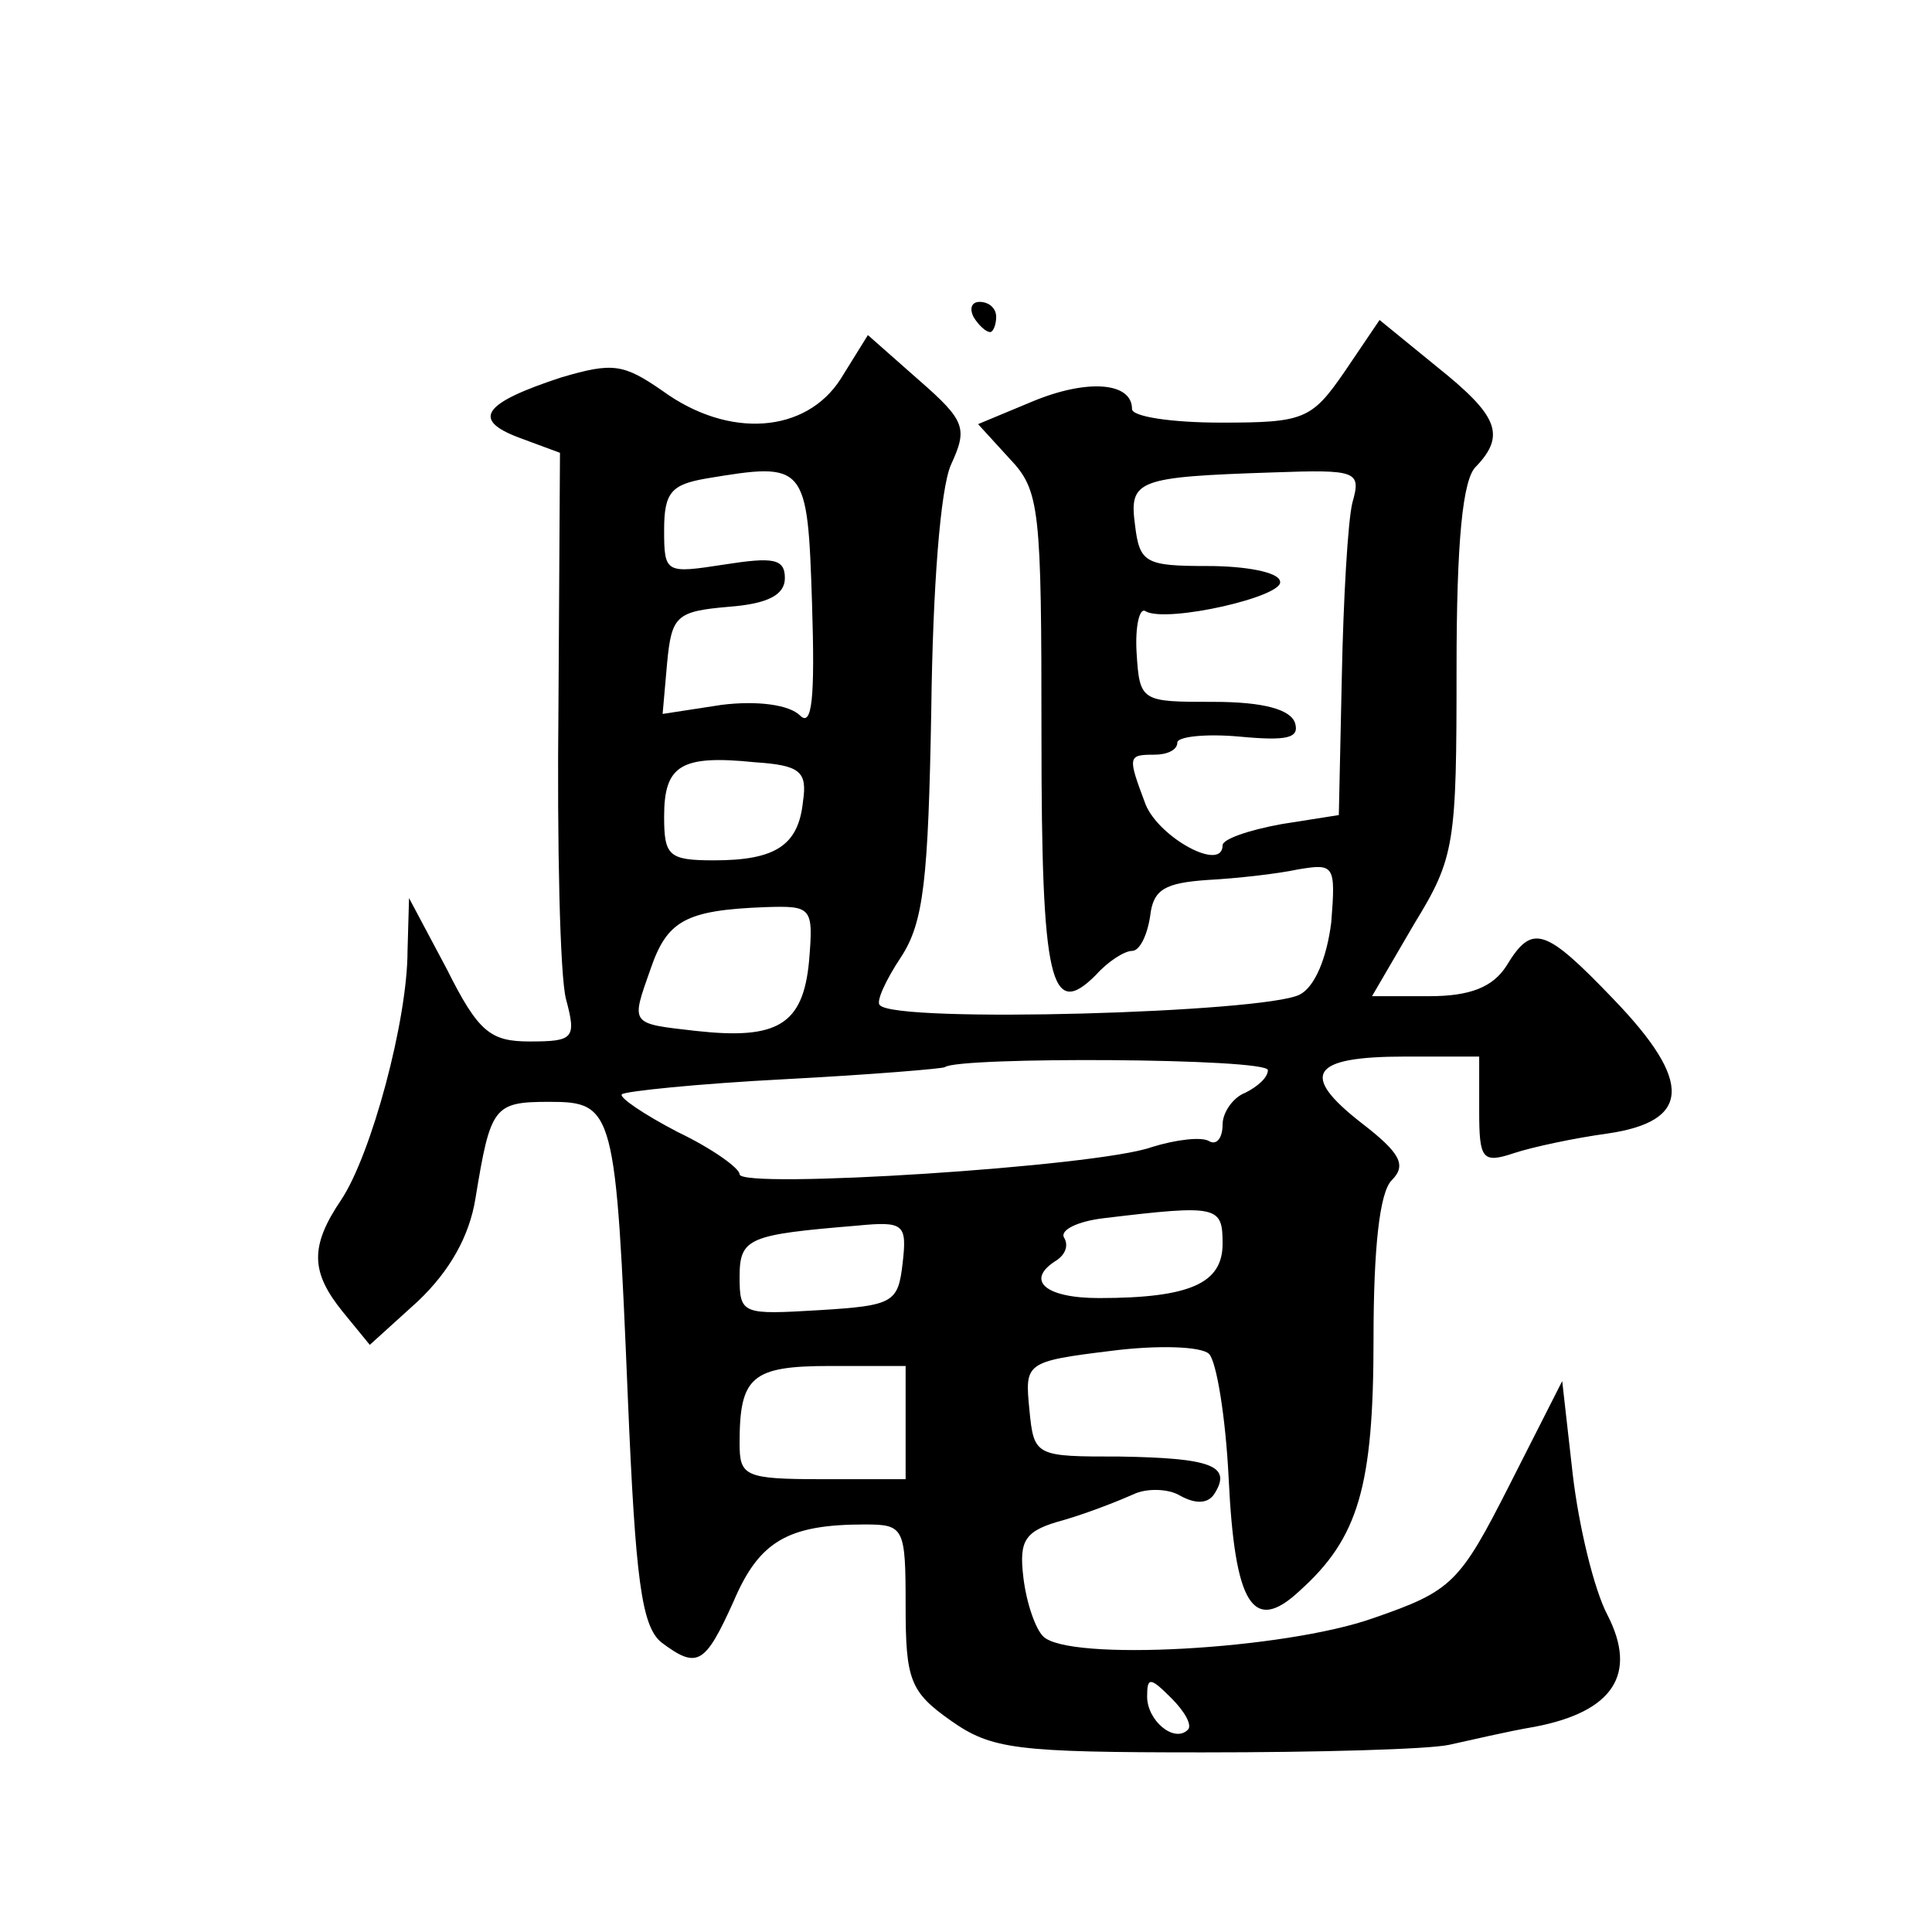 <?xml version="1.0" standalone="no"?>
<!DOCTYPE svg PUBLIC "-//W3C//DTD SVG 20010904//EN"
 "http://www.w3.org/TR/2001/REC-SVG-20010904/DTD/svg10.dtd">
<svg version="1.0" xmlns="http://www.w3.org/2000/svg"
 width="128pt" height="128pt" viewBox="0 0 128 128"
 preserveAspectRatio="xMidYMid meet">
<g transform="translate(0,128) scale(0.1,-0.1)"
fill="#0" stroke="none">
<path d="M645 1070 c3 -5 8 -10 11 -10 2 0 4 5 4 10 0 6 -5 10 -11 10 -5 0 -7 -4
-4 -10z M891 1034 c-22 -32 -27 -34 -82 -34 -33 0 -59 4 -59 9 0 18 -30 20 -66
5 l-36 -15 21 -23 c20 -21 21 -33 21 -184 0 -163 6 -188 36 -158 8 9 19 16 24 16
5 0 10 10 12 23 2 18 10 22 38 24 19 1 46 4 60 7 24 4 25 3 22 -35 -3 -24 -11 -43
-21 -48 -24 -12 -267 -19 -278 -7 -3 2 4 17 14 32 15 23 18 51 20 164 1 81 6 146
13 162 11 24 10 29 -21 56 l-34 30 -18 -29 c-23 -36 -74 -40 -118 -8 -26 18 -33
19 -67 9 -52 -17 -60 -28 -28 -40 l27 -10 -1 -167 c-1 -93 1 -180 5 -195 7 -26
5 -28 -24 -28 -26 0 -34 6 -55 48 l-25 47 -1 -35 c0 -46 -24 -135 -44 -165 -21
-31 -20 -48 1 -74 l18 -22 32 29 c21 20 34 43 38 68 10 61 12 64 49 64 43 0 44
-5 52 -197 5 -119 9 -150 22 -161 24 -18 29 -15 48 27 17 40 36 51 87 51 26 0 27
-2 27 -54 0 -49 3 -57 30 -76 27 -19 43 -21 167 -21 76 0 149 2 163 5 14 3 39 9
57 12 52 10 68 35 48 74 -9 17 -19 59 -23 93 l-7 62 -35 -69 c-33 -65 -38 -70 -90
-88 -59 -21 -203 -29 -219 -12 -5 5 -11 22 -13 39 -3 25 1 31 27 38 17 5 37 13
46 17 8 4 23 4 31 -1 11 -6 19 -5 23 2 11 18 -3 23 -63 24 -56 0 -57 0 -60 31 -3
31 -3 32 54 39 31 4 60 3 65 -2 5 -5 11 -42 13 -82 4 -84 16 -104 47 -75 39 35
49 69 49 167 0 60 4 97 12 105 10 10 6 18 -20 38 -41 32 -34 44 29 44 l49 0 0 -36
c0 -32 2 -35 23 -28 12 4 40 10 62 13 55 8 57 34 4 89 -46 48 -54 50 -71 22 -9
-14 -24 -20 -51 -20 l-38 0 28 48 c27 44 28 53 28 169 0 84 4 126 13 134 20 21
14 34 -26 66 l-38 31 -23 -34z m-353 -154 c2 -63 0 -82 -8 -74 -7 7 -28 10 -52
7 l-39 -6 3 34 c3 31 6 34 41 37 26 2 37 8 37 19 0 13 -8 14 -40 9 -39 -6 -40 -6
-40 23 0 25 5 30 28 34 66 11 67 10 70 -83z m358 67 c-3 -12 -6 -64 -7 -115 l-2
-92 -38 -6 c-22 -4 -39 -10 -39 -14 0 -18 -42 5 -51 27 -12 32 -12 33 6 33 8 0
15 3 15 8 0 4 19 6 41 4 32 -3 40 -1 37 9 -3 9 -21 14 -54 14 -48 0 -49 0 -51 33
-1 17 2 30 6 27 14 -8 93 10 89 20 -1 6 -23 10 -48 10 -41 0 -45 2 -48 27 -4 30
1 32 91 35 56 2 59 1 53 -20z m-364 -198 c-3 -29 -18 -39 -59 -39 -30 0 -33 3 -33
29 0 34 11 41 60 36 30 -2 35 -6 32 -26z m4 -106 c-4 -42 -21 -52 -75 -46 -44 5
-43 4 -30 41 11 32 23 39 76 41 31 1 32 0 29 -36z m304 -72 c0 -5 -7 -11 -15 -15
-8 -3 -15 -13 -15 -21 0 -9 -4 -14 -9 -11 -5 3 -22 1 -38 -4 -36 -13 -273 -28 -273
-18 0 4 -18 17 -41 28 -23 12 -39 23 -37 25 2 2 50 7 108 10 57 3 105 7 106 8 9
7 214 6 214 -2z m-30 -115 c0 -26 -21 -36 -82 -36 -36 0 -49 12 -28 25 6 4 8 10
5 15 -3 5 9 11 27 13 75 9 78 8 78 -17z m-212 -13 c-3 -26 -6 -28 -55 -31 -51 -3
-53 -3 -53 22 0 26 6 28 78 34 31 3 33 1 30 -25z m2 -105 l0 -38 -55 0 c-52 0 -55
2 -55 24 0 44 8 51 60 51 l50 0 0 -37z m187 -204 c-9 -9 -27 6 -27 22 0 13 2 13
16 -1 9 -9 14 -18 11 -21z"/>
</g>
</svg>
